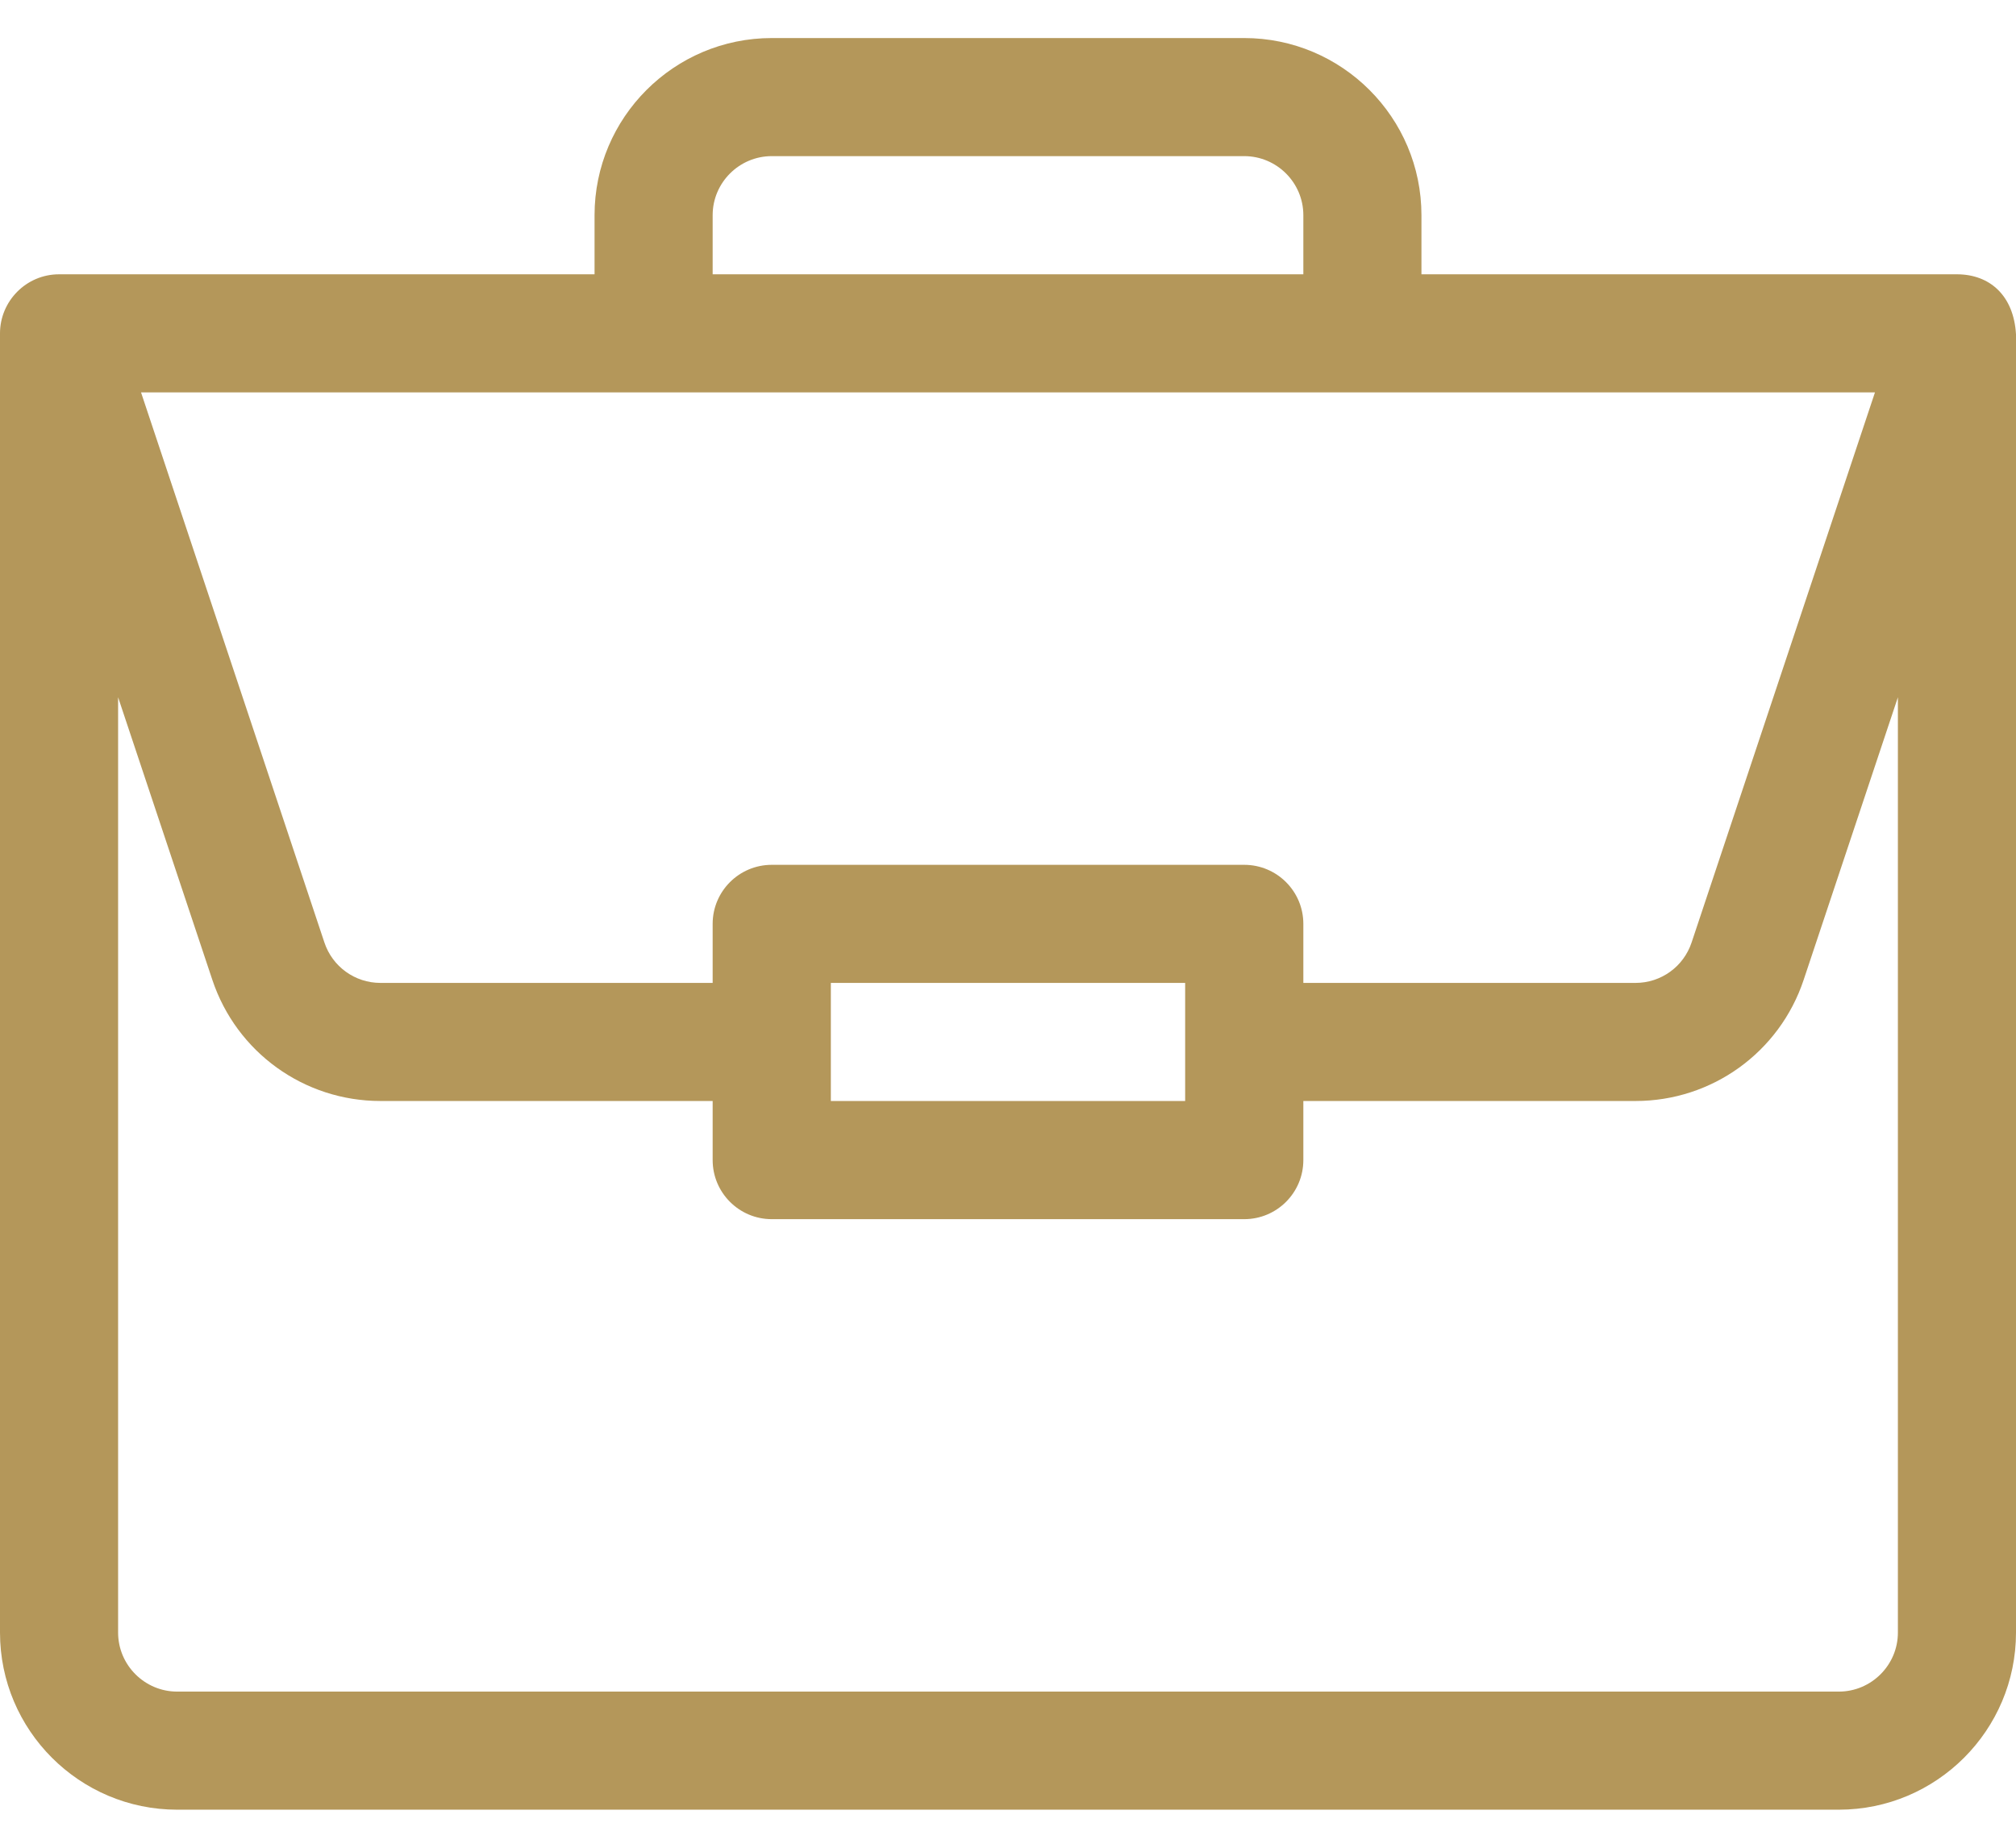 <svg xmlns="http://www.w3.org/2000/svg" fill="none" viewBox="0 0 24 22" height="22" width="24">
<path fill="#B4975A" d="M23.301 3.266C23.3 3.266 23.298 3.266 23.297 3.266H16.922V2.562C16.922 1.399 15.976 0.453 14.812 0.453H9.188C8.024 0.453 7.078 1.399 7.078 2.562V3.266H0.703C0.312 3.266 0 3.586 0 3.969V19.438C0 20.601 0.946 21.547 2.109 21.547H21.891C23.054 21.547 24 20.601 24 19.438V3.984C24 3.983 24 3.982 24 3.981C23.973 3.519 23.689 3.268 23.301 3.266ZM8.484 2.562C8.484 2.175 8.8 1.859 9.188 1.859H14.812C15.2 1.859 15.516 2.175 15.516 2.562V3.266H8.484V2.562ZM22.321 4.672L20.138 11.222C20.042 11.51 19.774 11.703 19.471 11.703H15.516V11C15.516 10.612 15.201 10.297 14.812 10.297H9.188C8.799 10.297 8.484 10.612 8.484 11V11.703H4.529C4.226 11.703 3.958 11.51 3.862 11.222L1.679 4.672H22.321ZM14.109 11.703V13.109H9.891V11.703H14.109ZM22.594 19.438C22.594 19.825 22.278 20.141 21.891 20.141H2.109C1.722 20.141 1.406 19.825 1.406 19.438V8.302L2.528 11.667C2.816 12.53 3.62 13.109 4.529 13.109H8.484V13.812C8.484 14.201 8.799 14.516 9.188 14.516H14.812C15.201 14.516 15.516 14.201 15.516 13.812V13.109H19.471C20.38 13.109 21.184 12.53 21.472 11.667L22.594 8.302V19.438Z"></path>
</svg>
